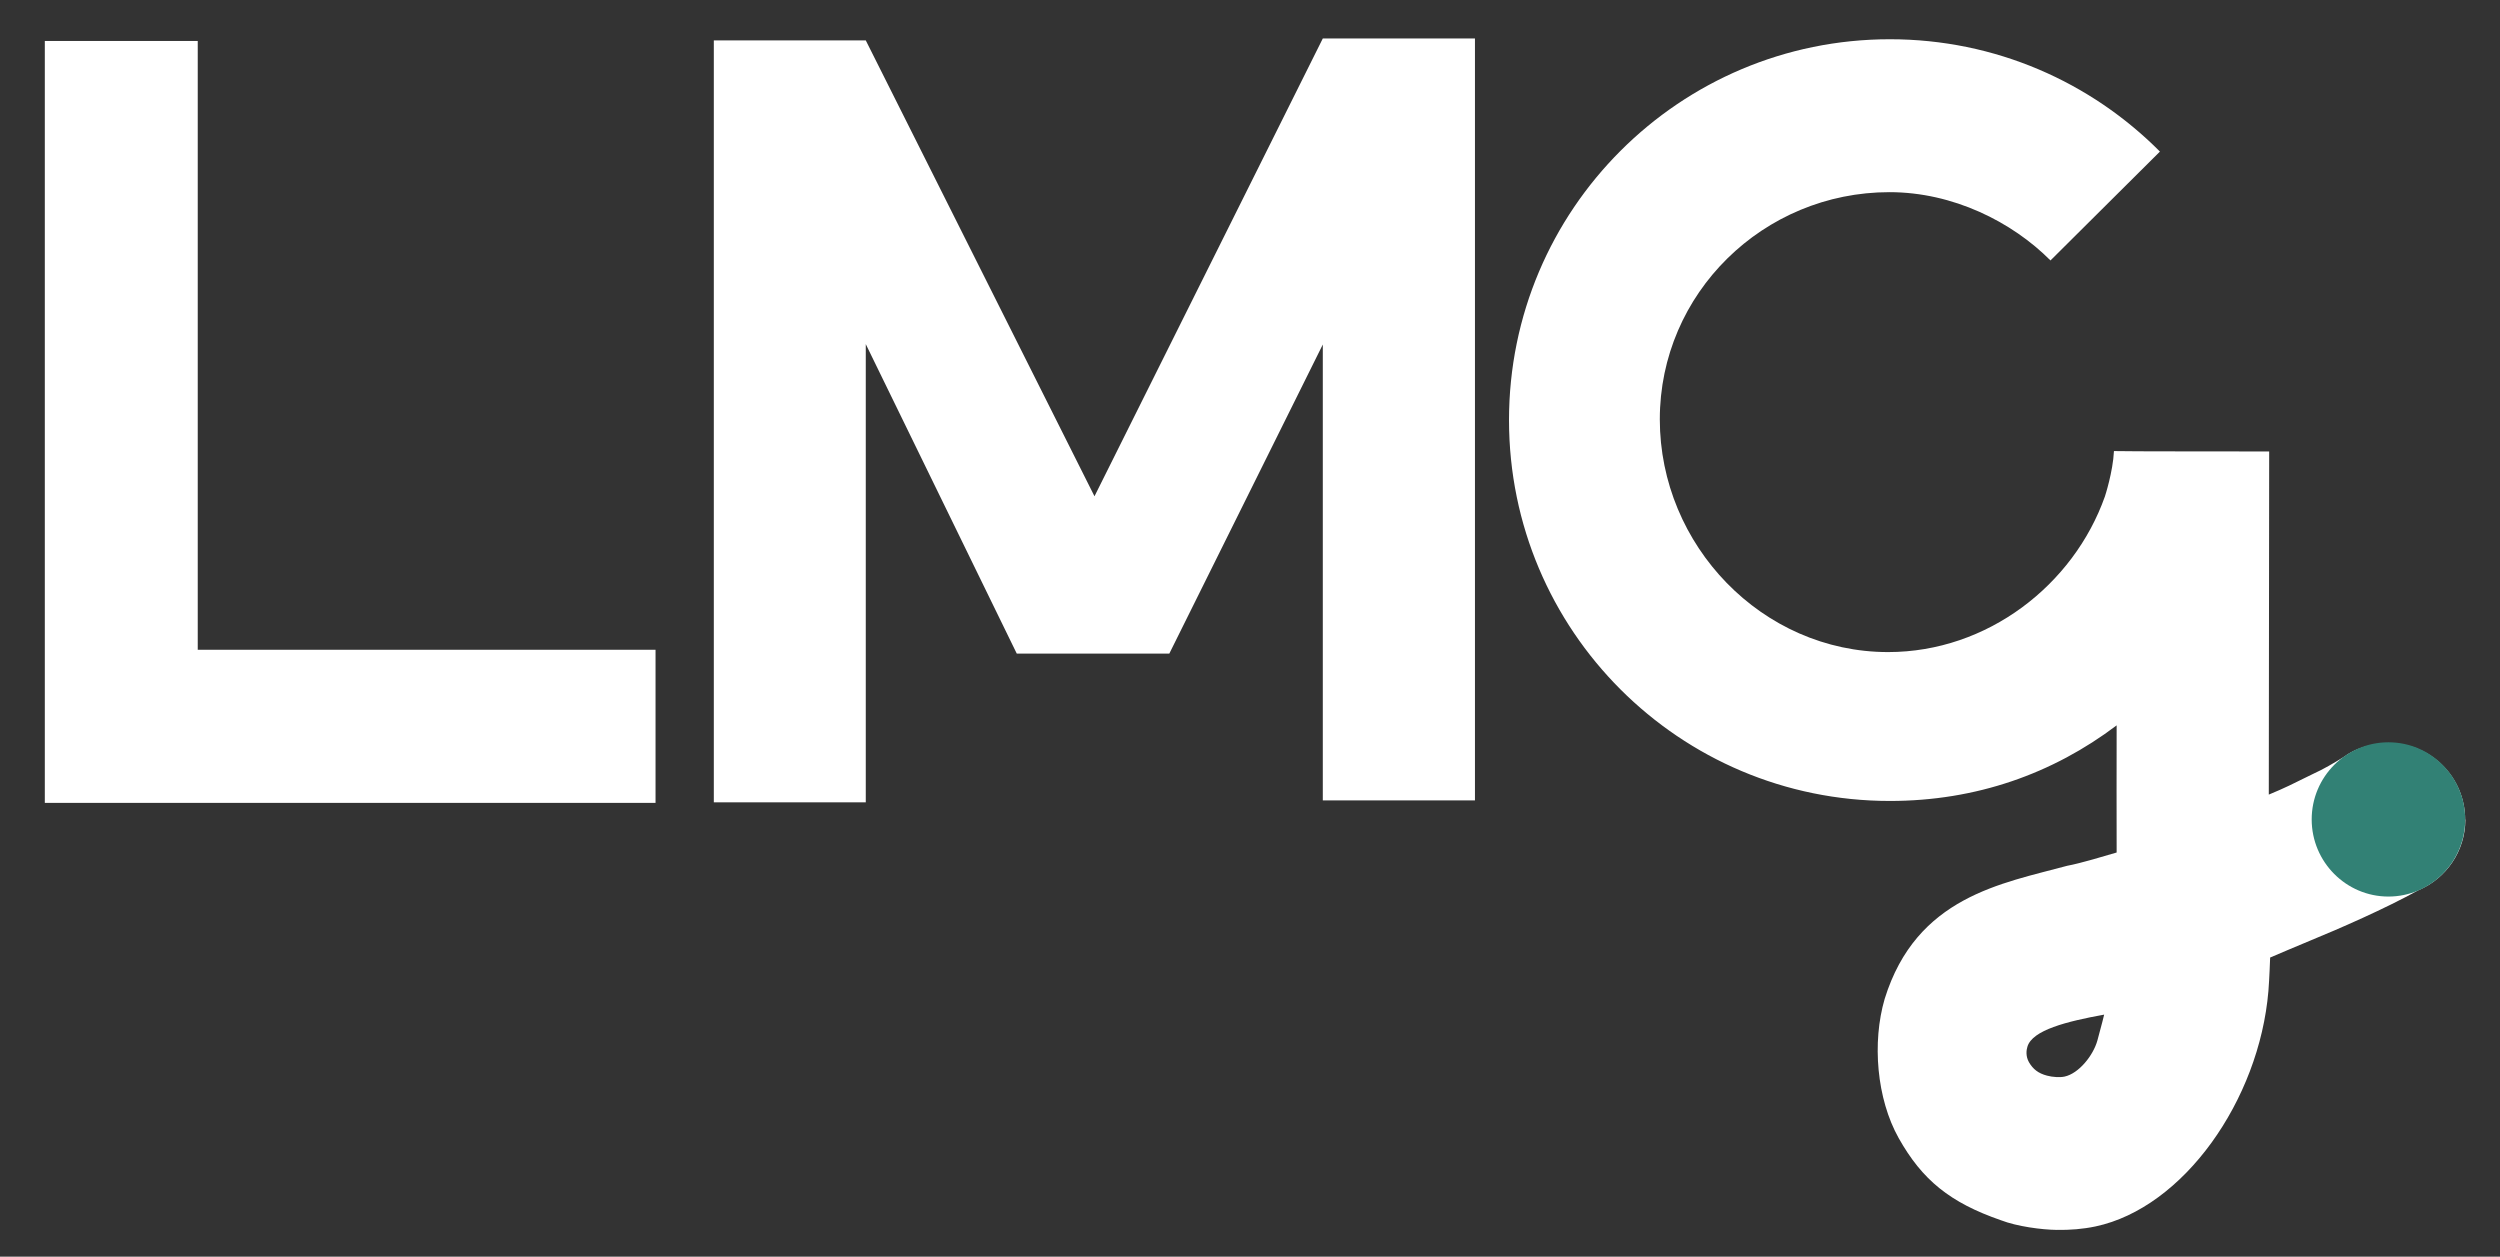 <svg xmlns="http://www.w3.org/2000/svg" xmlns:xlink="http://www.w3.org/1999/xlink" id="Layer_1" viewBox="0 0 129.97 65.33"><rect x="0" y="0" width="129.97" height="65.33" fill="#333333" stroke="none"/><defs><style>.cls-1{fill:#fff;}.cls-2{fill:#328175;}.cls-3{fill:none;}.cls-4{clip-path:url(#clippath);}</style><clipPath id="clippath"><rect class="cls-3" x="2.33" y="2" width="125.83" height="61.95"></rect></clipPath></defs><g class="cls-4"><path class="cls-1" d="M128.16,42.61c0-2.19-1.77-3.97-3.95-3.97-.88,0-1.74.24-2.39.73-.47.29-1.07.64-1.5.83-1.24.61-1.46.73-2.37,1.11,0-1.33.02-17.84.02-17.84,0,0-8.03,0-8.07-.02-.05,1.08-.47,2.36-.47,2.36-1.63,4.6-6.11,8.09-11.27,8.09-6.55,0-11.87-5.55-11.87-12.1s5.38-11.81,11.94-11.81c3.3,0,6.37,1.54,8.37,3.55l5.69-5.66c-3.59-3.61-8.55-5.84-14.04-5.84-10.93,0-19.8,8.86-19.8,19.8s8.86,19.8,19.8,19.8c4.49,0,8.47-1.42,11.79-3.93-.01,1.8,0,5.01,0,6.61-.59.17-1.86.56-2.57.69-3.39.92-7.84,1.6-9.49,6.92-.66,2.26-.42,5.19.73,7.24,1.22,2.17,2.66,3.35,5.32,4.27.83.32,2.11.49,2.89.5.7.01,1.35-.04,2.02-.18,4.57-.97,8.51-6.55,8.99-12.24.05-.6.09-1.74.09-1.74,0,0,1.78-.76,2.06-.87,1.54-.63,3.94-1.68,5.65-2.63,1.43-.6,2.44-2.02,2.44-3.67M109.39,52.75s-.13.55-.35,1.34c-.22.79-.97,1.72-1.71,1.88-.23.05-.62.03-.91-.05-.46-.12-.73-.34-.94-.7-.18-.32-.13-.64-.08-.8.25-.87,2.06-1.32,3.98-1.67"></path></g><path class="cls-2" d="M124.17,46.61c2.2,0,3.99-1.8,3.99-4.01s-1.79-4.01-3.99-4.01-3.99,1.8-3.99,4.01,1.79,4.01,3.99,4.01"></path><polygon class="cls-1" points="34.08 33.78 10.28 33.78 10.28 2.13 2.33 2.13 2.33 41.74 34.08 41.74 34.08 33.78 34.08 33.78"></polygon><polygon class="cls-1" points="76.68 2 68.77 2 56.9 25.8 45.01 2.1 37.11 2.1 37.11 41.71 45.01 41.71 45.01 17.89 52.86 33.98 60.79 33.98 68.77 17.91 68.77 41.61 76.68 41.61 76.68 2 76.68 2"></polygon></svg>